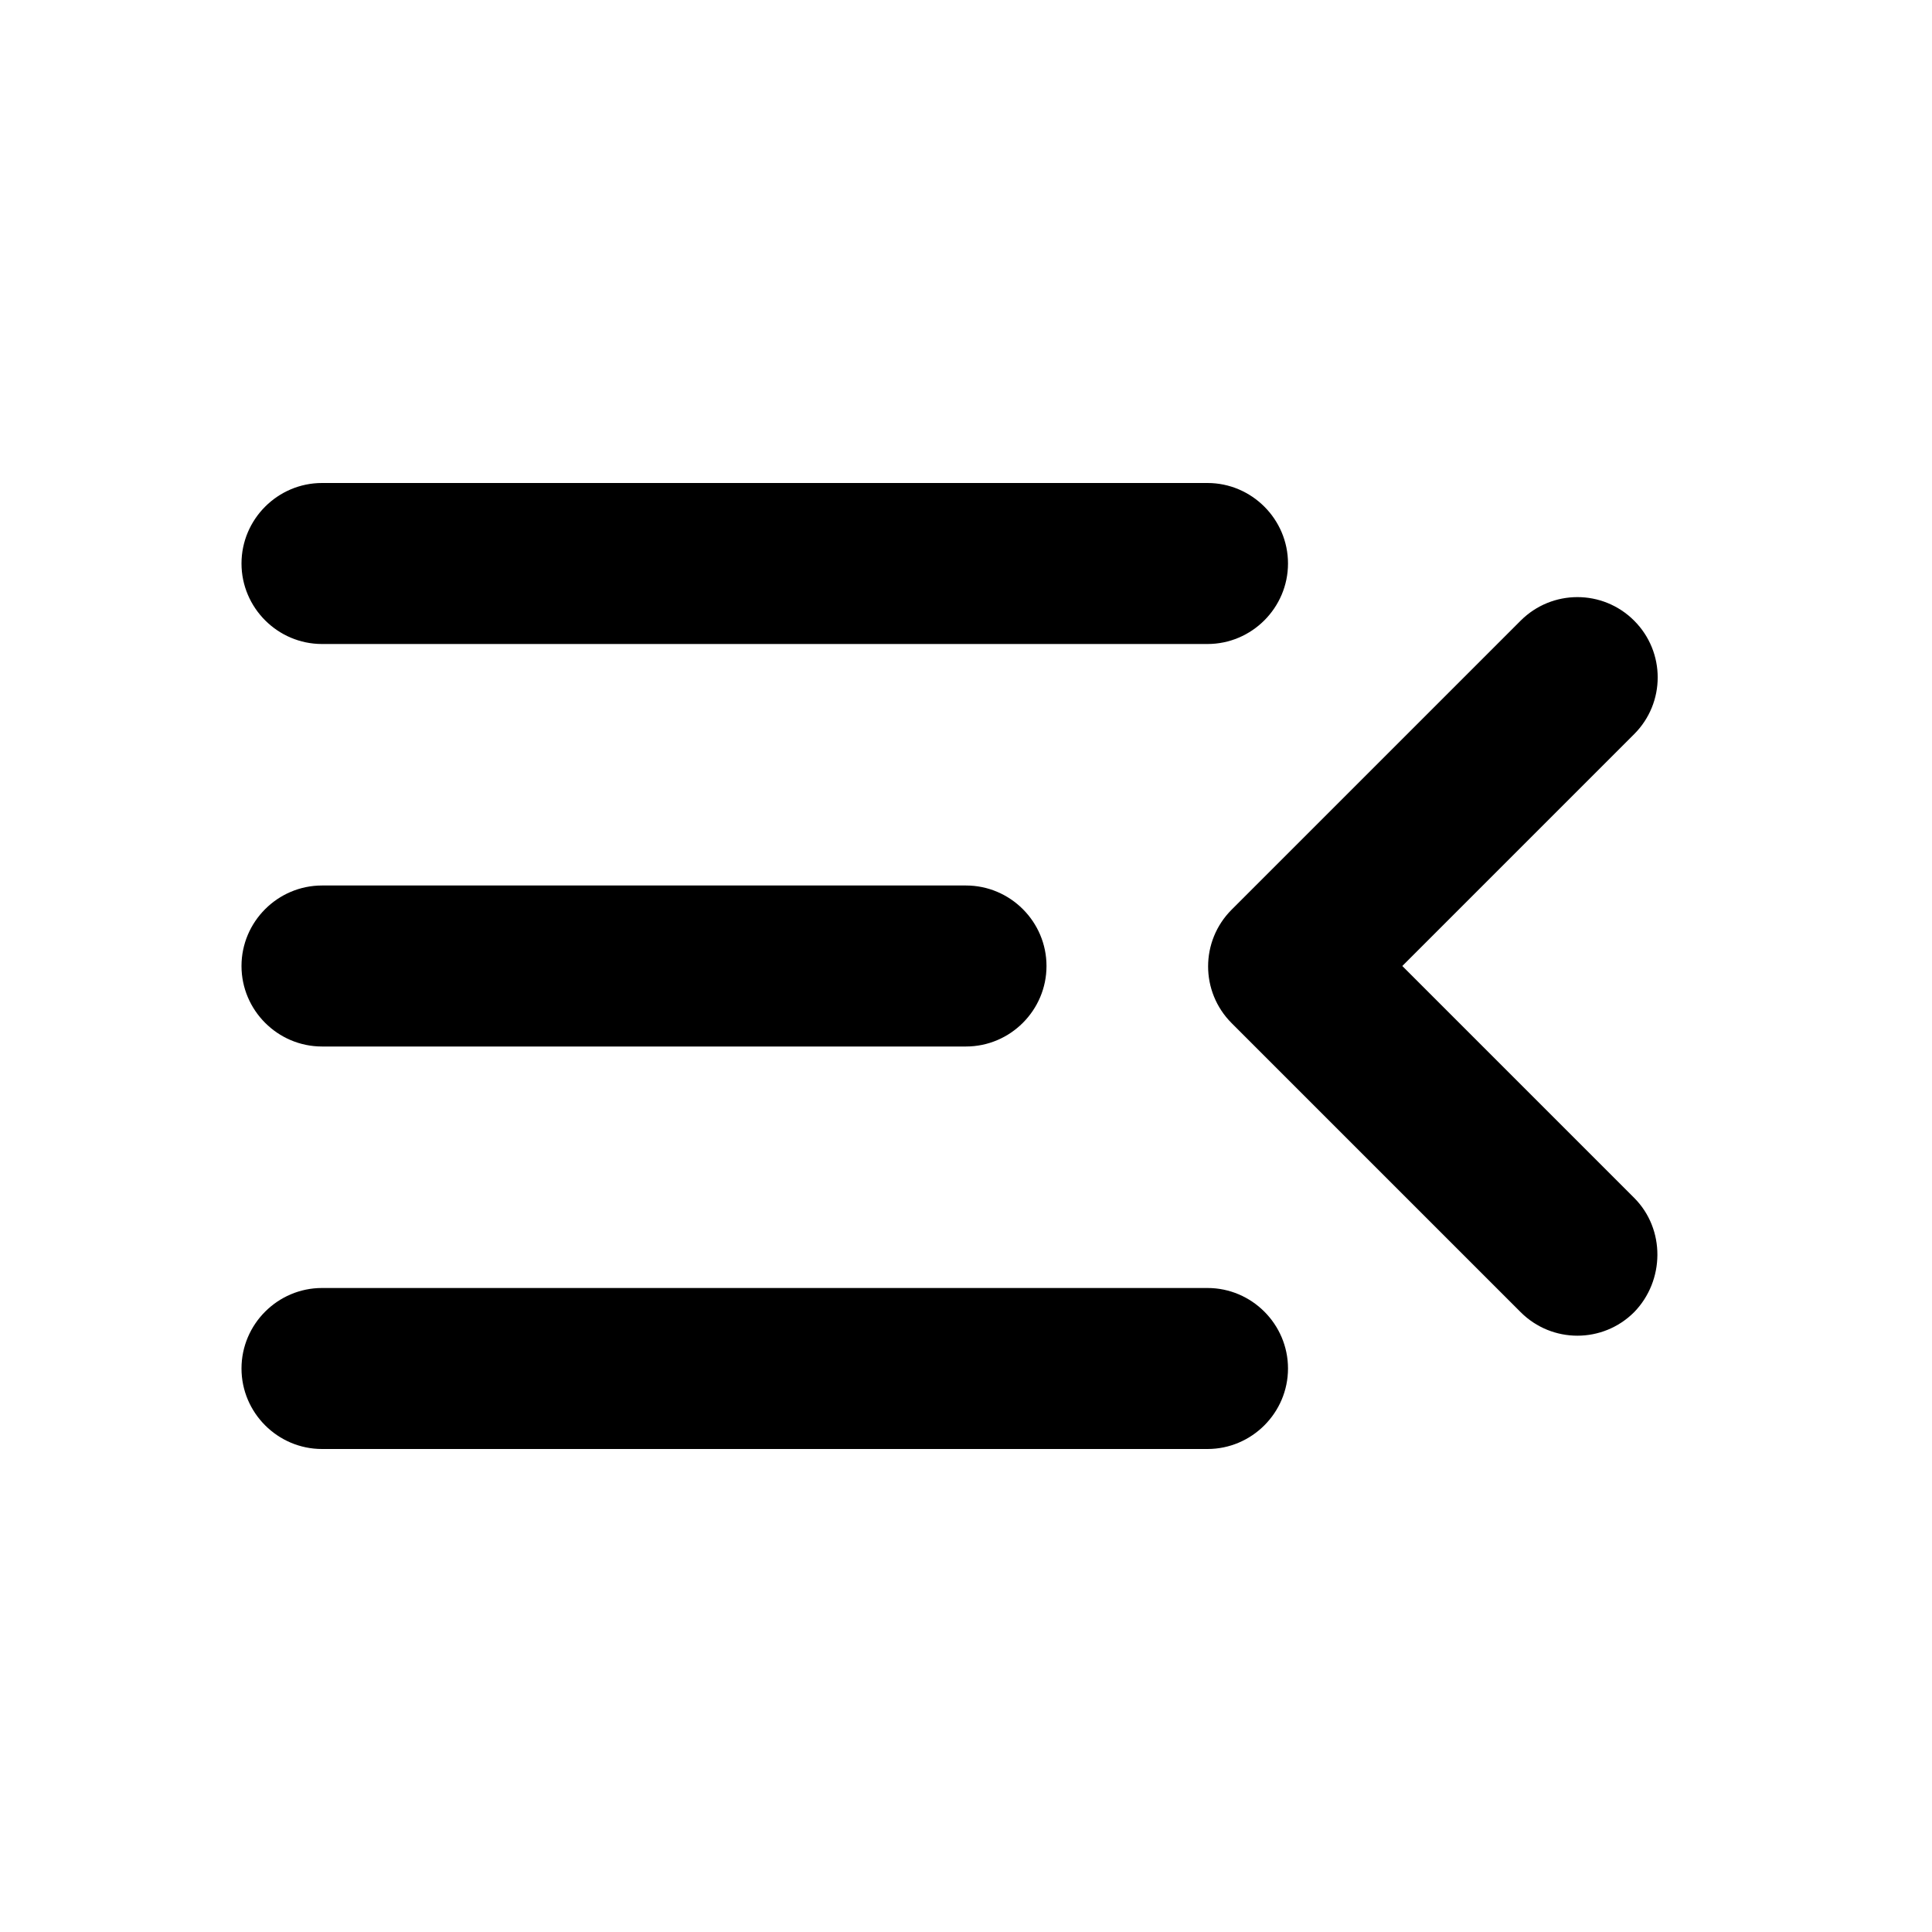 <svg xmlns="http://www.w3.org/2000/svg" height="24" viewBox="0 0 24 24" width="24"><path d="m0 0h24v24h-24z" fill="none"></path><path d="m4 18h11c.55 0 1-.45 1-1 0-.55-.45-1-1-1h-11c-.55 0-1 .45-1 1 0 .55.45 1 1 1zm0-5h8c.55 0 1-.45 1-1 0-.55-.45-1-1-1h-8c-.55 0-1 .45-1 1 0 .55.45 1 1 1zm-1-6c0 .55.45 1 1 1h11c.55 0 1-.45 1-1 0-.55-.45-1-1-1h-11c-.55 0-1 .45-1 1zm17.3 7.88-2.88-2.88 2.88-2.88c.39-.39.39-1.02 0-1.41-.39-.39-1.02-.39-1.41 0l-3.59 3.59c-.39.39-.39 1.02 0 1.41l3.59 3.59c.39.39 1.02.39 1.41 0 .38-.39.39-1.03 0-1.42z"></path><path d="m0 0h24v24h-24z" fill="none"></path></svg>